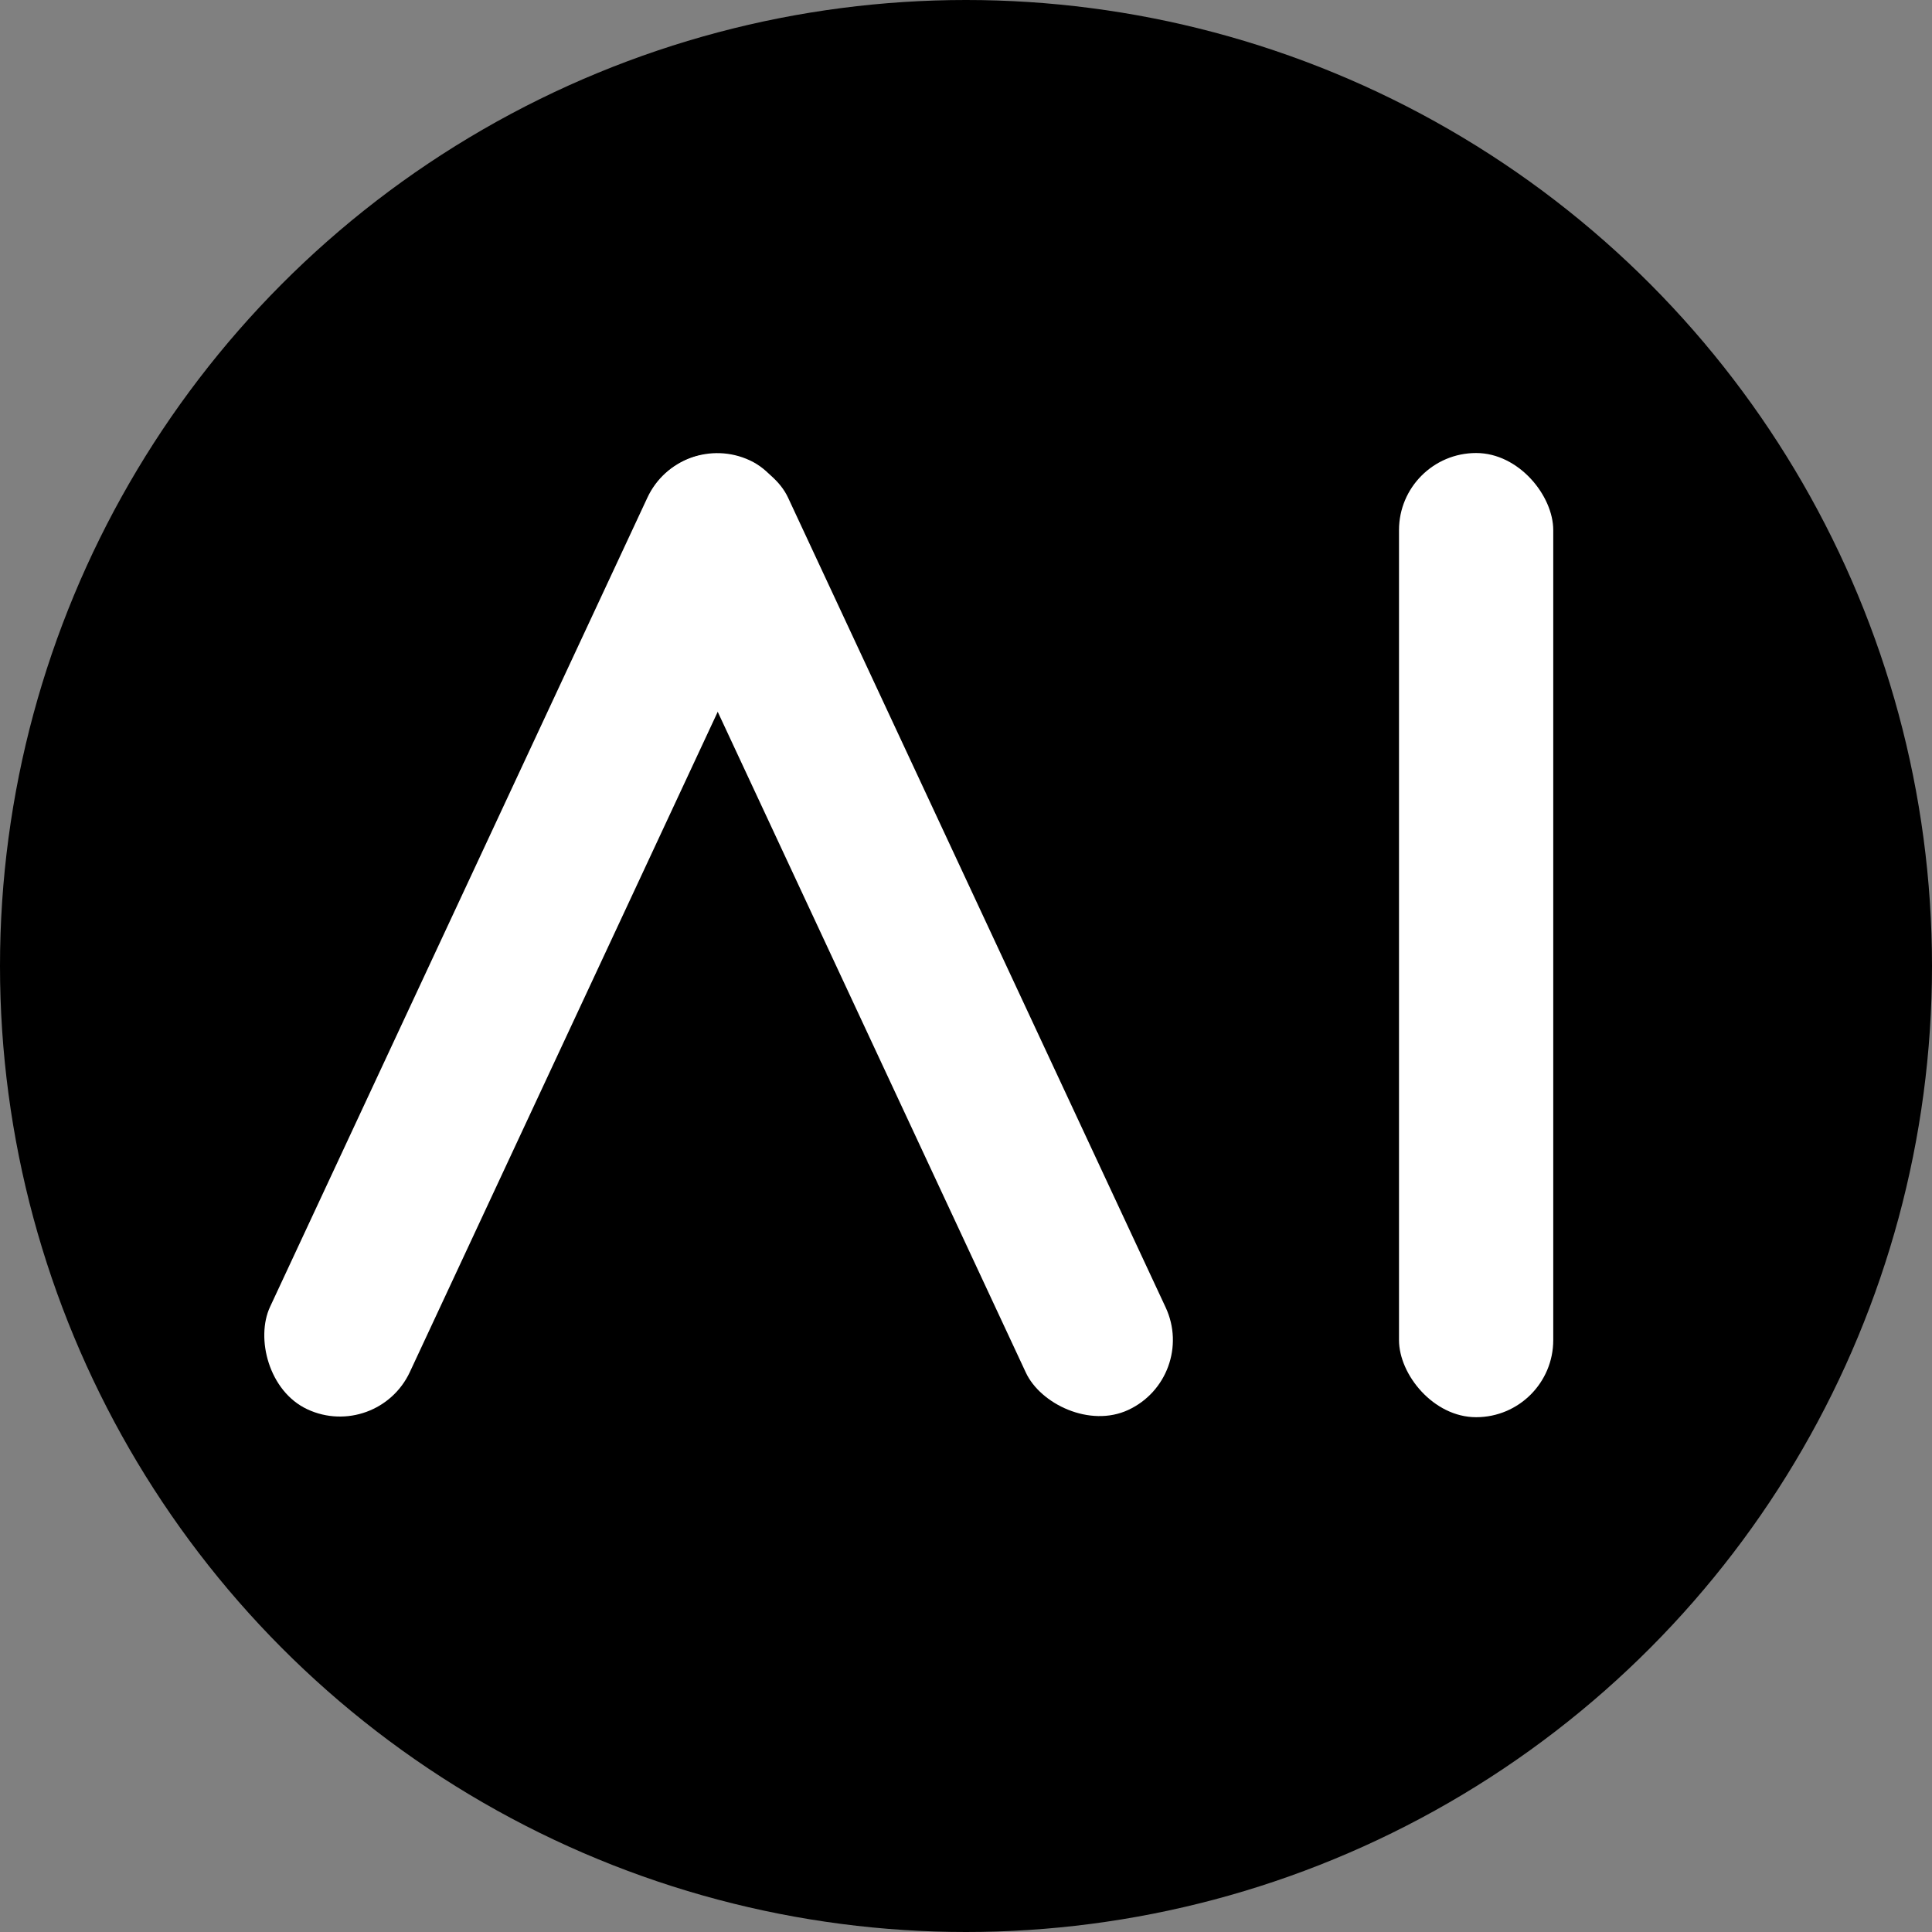 <?xml version="1.0" encoding="UTF-8"?>
<svg xmlns="http://www.w3.org/2000/svg" viewBox="0 0 500 500">
  <rect x="0" y="0" width="500" height="500" fill="#808080" stroke="none"/>
  <defs>
    <style>.cls-1{fill:#fff;}</style>
  </defs>
  <g id="Ebene_2" data-name="Ebene 2">
    <g id="Ebene_1-2" data-name="Ebene 1">
      <circle cx="250" cy="250" r="250"></circle>
      <rect class="cls-1" x="362.06" y="117.24" width="39.92" height="249.53" rx="19.96"></rect>
      <rect class="cls-1" x="214.75" y="106.41" width="39.92" height="271.18" rx="19.96" transform="translate(-80.28 121.86) rotate(-25)"></rect>
      <rect class="cls-1" x="116.85" y="106.45" width="39.92" height="270.97" rx="19.96" transform="translate(115.06 -35.15) rotate(25)"></rect>
    </g>
  </g>
</svg>
